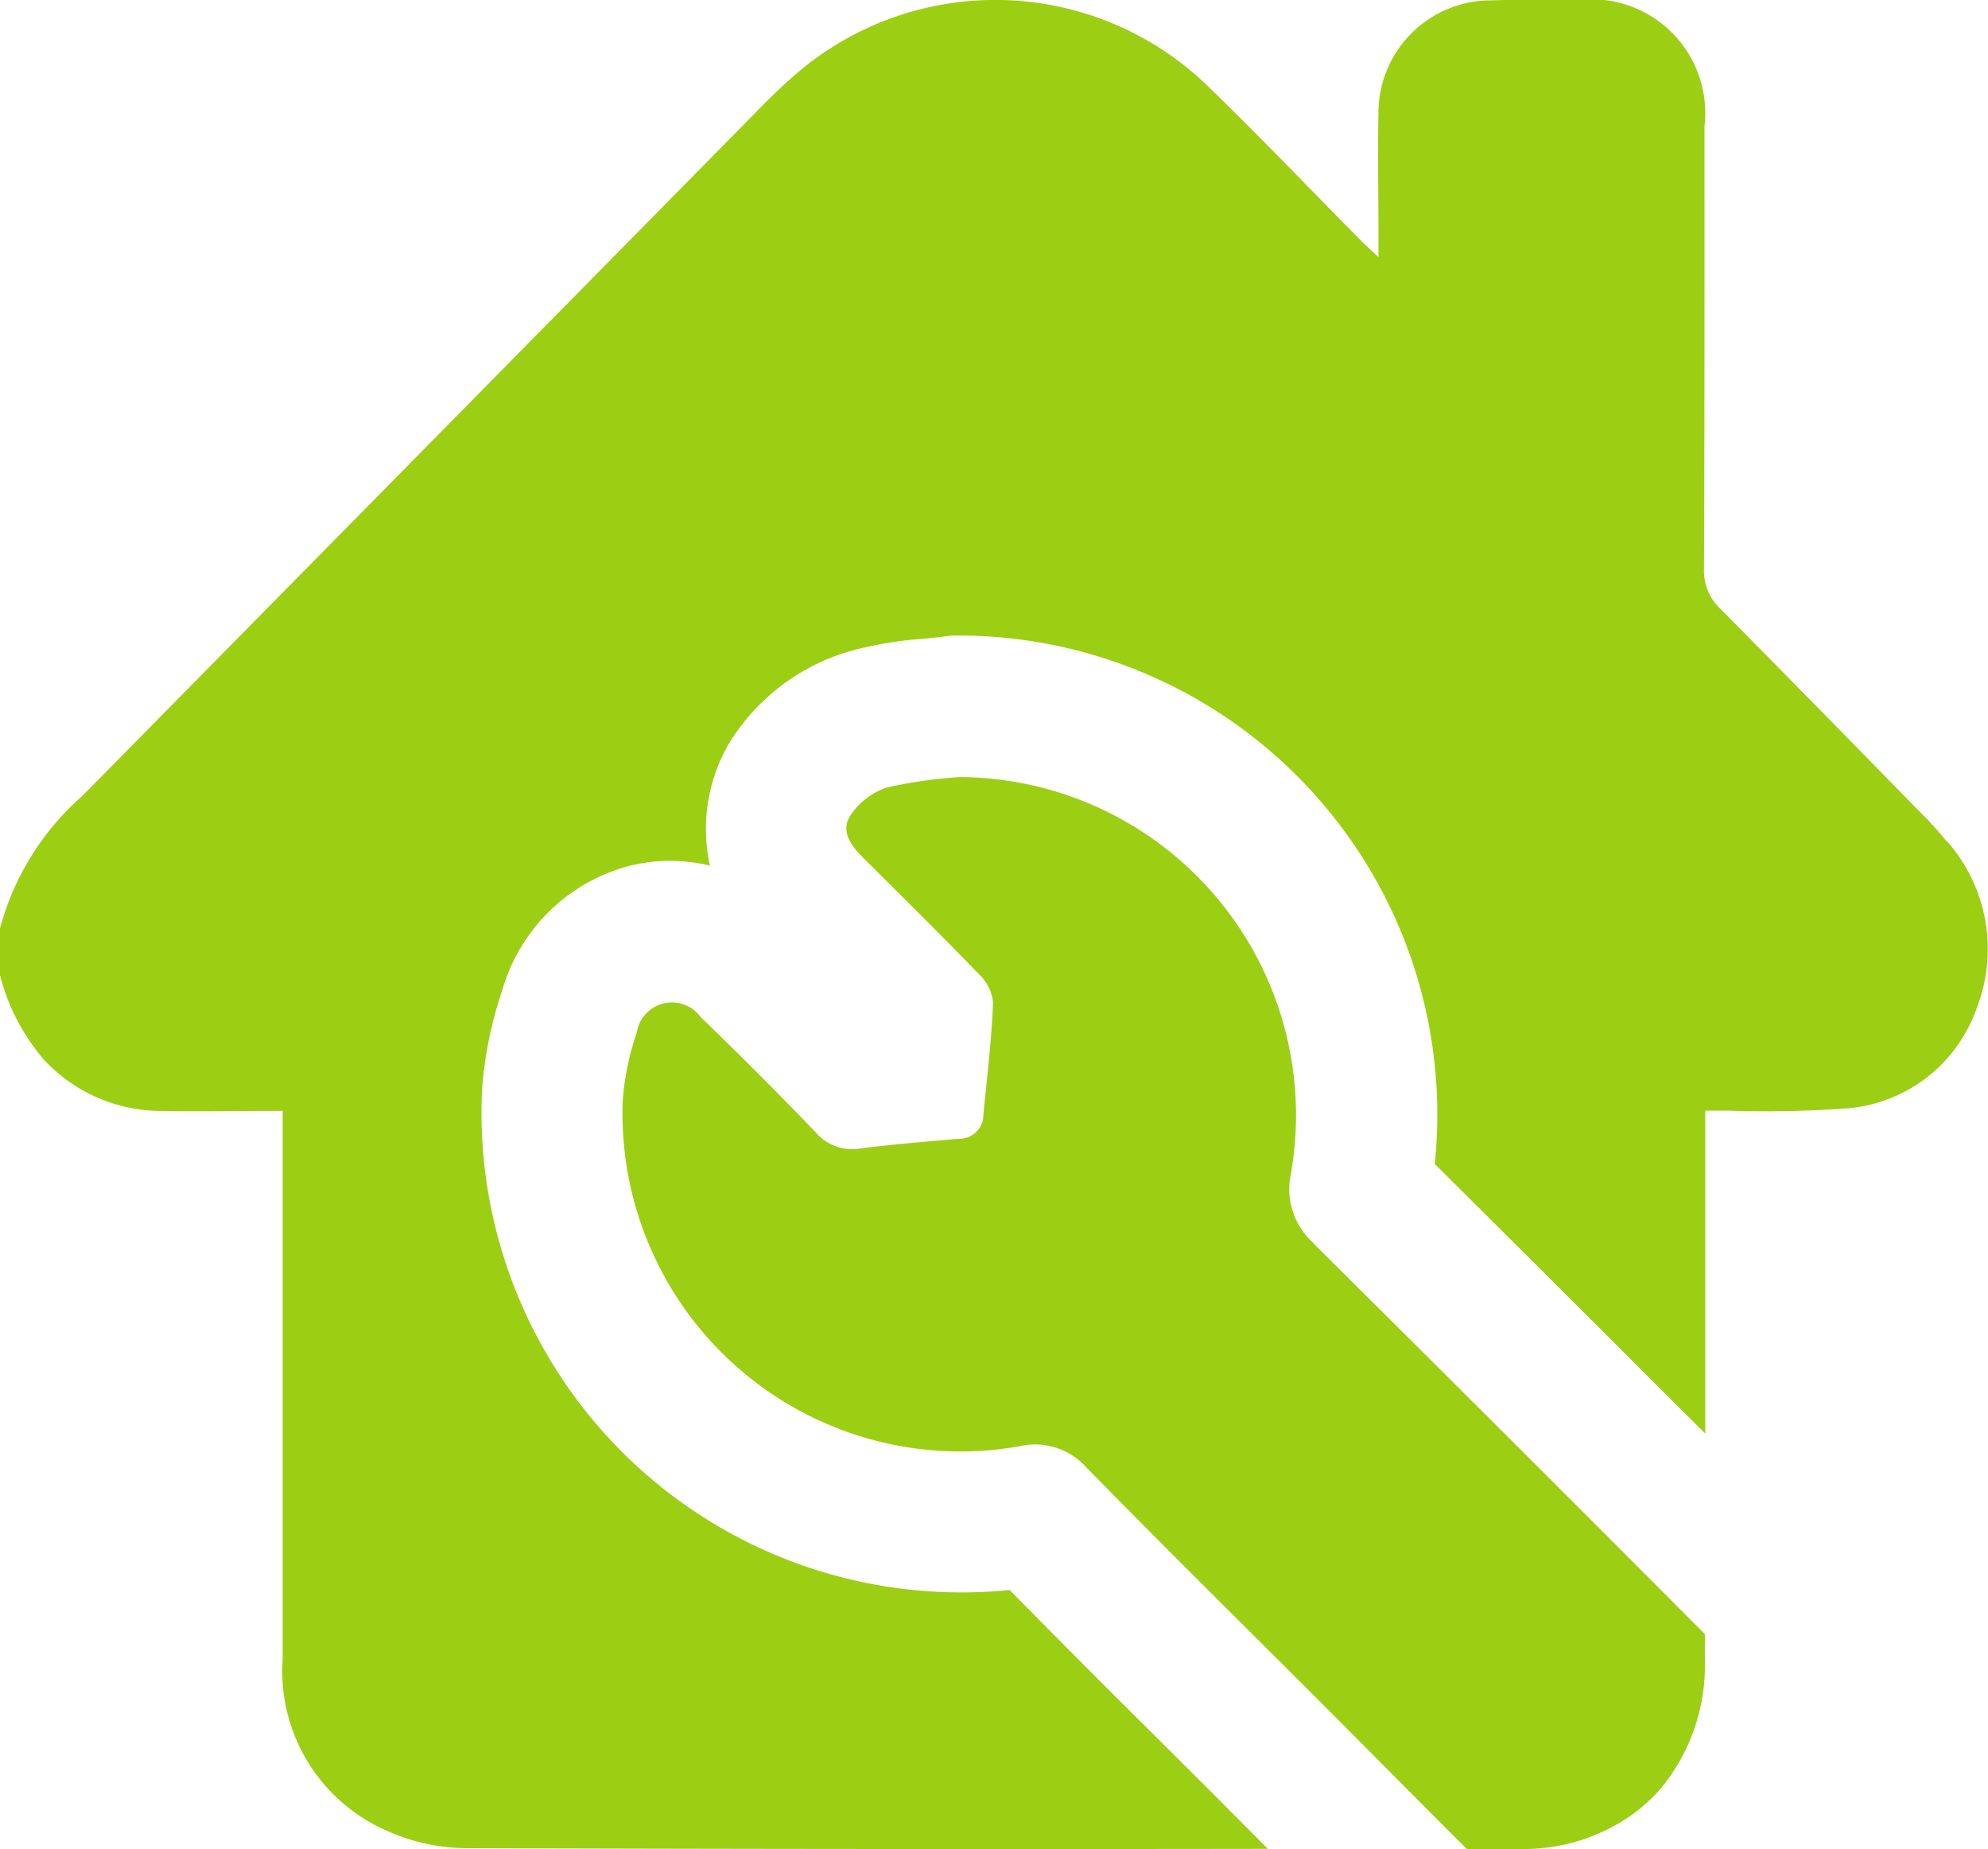 <svg data-name="Groupe 56" xmlns="http://www.w3.org/2000/svg" width="39.128" height="36.392" viewBox="0 0 39.128 36.392">
    <defs>
        <clipPath id="8k94yyjrya">
            <path data-name="Rectangle 46" style="fill:#9ccf13" d="M0 0h39.128v36.392H0z"/>
        </clipPath>
    </defs>
    <g data-name="Groupe 55" style="clip-path:url(#8k94yyjrya)">
        <path data-name="Tracé 93" d="M25.859 24.47a1.426 1.426 0 0 1-.448-1.389 6.654 6.654 0 0 0-6.52-7.788 9.031 9.031 0 0 0-1.435.206 1.388 1.388 0 0 0-.725.559c-.2.327.049.618.294.859.755.752 1.513 1.5 2.252 2.265a.868.868 0 0 1 .268.552c-.029.732-.118 1.464-.19 2.2a.47.47 0 0 1-.477.477c-.657.056-1.31.111-1.964.193a.938.938 0 0 1-.866-.327q-1.108-1.152-2.258-2.261a.7.7 0 0 0-1.258.31 5.3 5.3 0 0 0-.275 1.324 6.653 6.653 0 0 0 7.788 6.817 1.358 1.358 0 0 1 1.346.422c1.458 1.487 2.938 2.951 4.412 4.422 1.026 1.026 2.042 2.056 3.069 3.078h1.056a3.689 3.689 0 0 0 2.206-.683 3.451 3.451 0 0 0 .536-.487 3.8 3.8 0 0 0 .886-2.516v-.542q-3.838-3.853-7.7-7.686m12.464-7.908a5.941 5.941 0 0 0-.51-.565q-1.961-2.01-3.935-4.007a1.029 1.029 0 0 1-.337-.8c.013-2.9.01-5.8.01-8.709A2.24 2.24 0 0 0 31.072 0c-.572 0-1.147-.01-1.719.007a2.215 2.215 0 0 0-2.222 2.245c-.016.788 0 1.578 0 2.369v.438c-.15-.141-.242-.222-.327-.307-1.013-1.023-2.007-2.065-3.039-3.065a6.008 6.008 0 0 0-8.124-.209c-.239.206-.467.431-.69.657L1.621 15.663A5.278 5.278 0 0 0 0 18.274v.915a4.078 4.078 0 0 0 .866 1.667A3.146 3.146 0 0 0 3.1 21.862c.8.016 1.6 0 2.464 0v10.785a3.425 3.425 0 0 0 2.007 3.363 3.87 3.87 0 0 0 1.614.363q7.882.025 15.768.013-.554-.559-1.111-1.118l-.98-.977a326.35 326.35 0 0 1-2.99-3 9.443 9.443 0 0 1-10.386-9.81 7.845 7.845 0 0 1 .405-2.01 3.539 3.539 0 0 1 2.474-2.425 3.305 3.305 0 0 1 1.608-.01 3.346 3.346 0 0 1 .379-2.412 4.164 4.164 0 0 1 2.324-1.794 7.424 7.424 0 0 1 1.526-.261c.114-.013.225-.023.337-.036l.193-.026h.193a9.43 9.43 0 0 1 9.314 10.4c1.69 1.68 3.448 3.435 5.324 5.307V21.857h.422a22.612 22.612 0 0 0 2.4-.046 2.956 2.956 0 0 0 2.515-1.955 3.211 3.211 0 0 0-.572-3.294" style="fill:#9ccf13"/>
    </g>
</svg>
